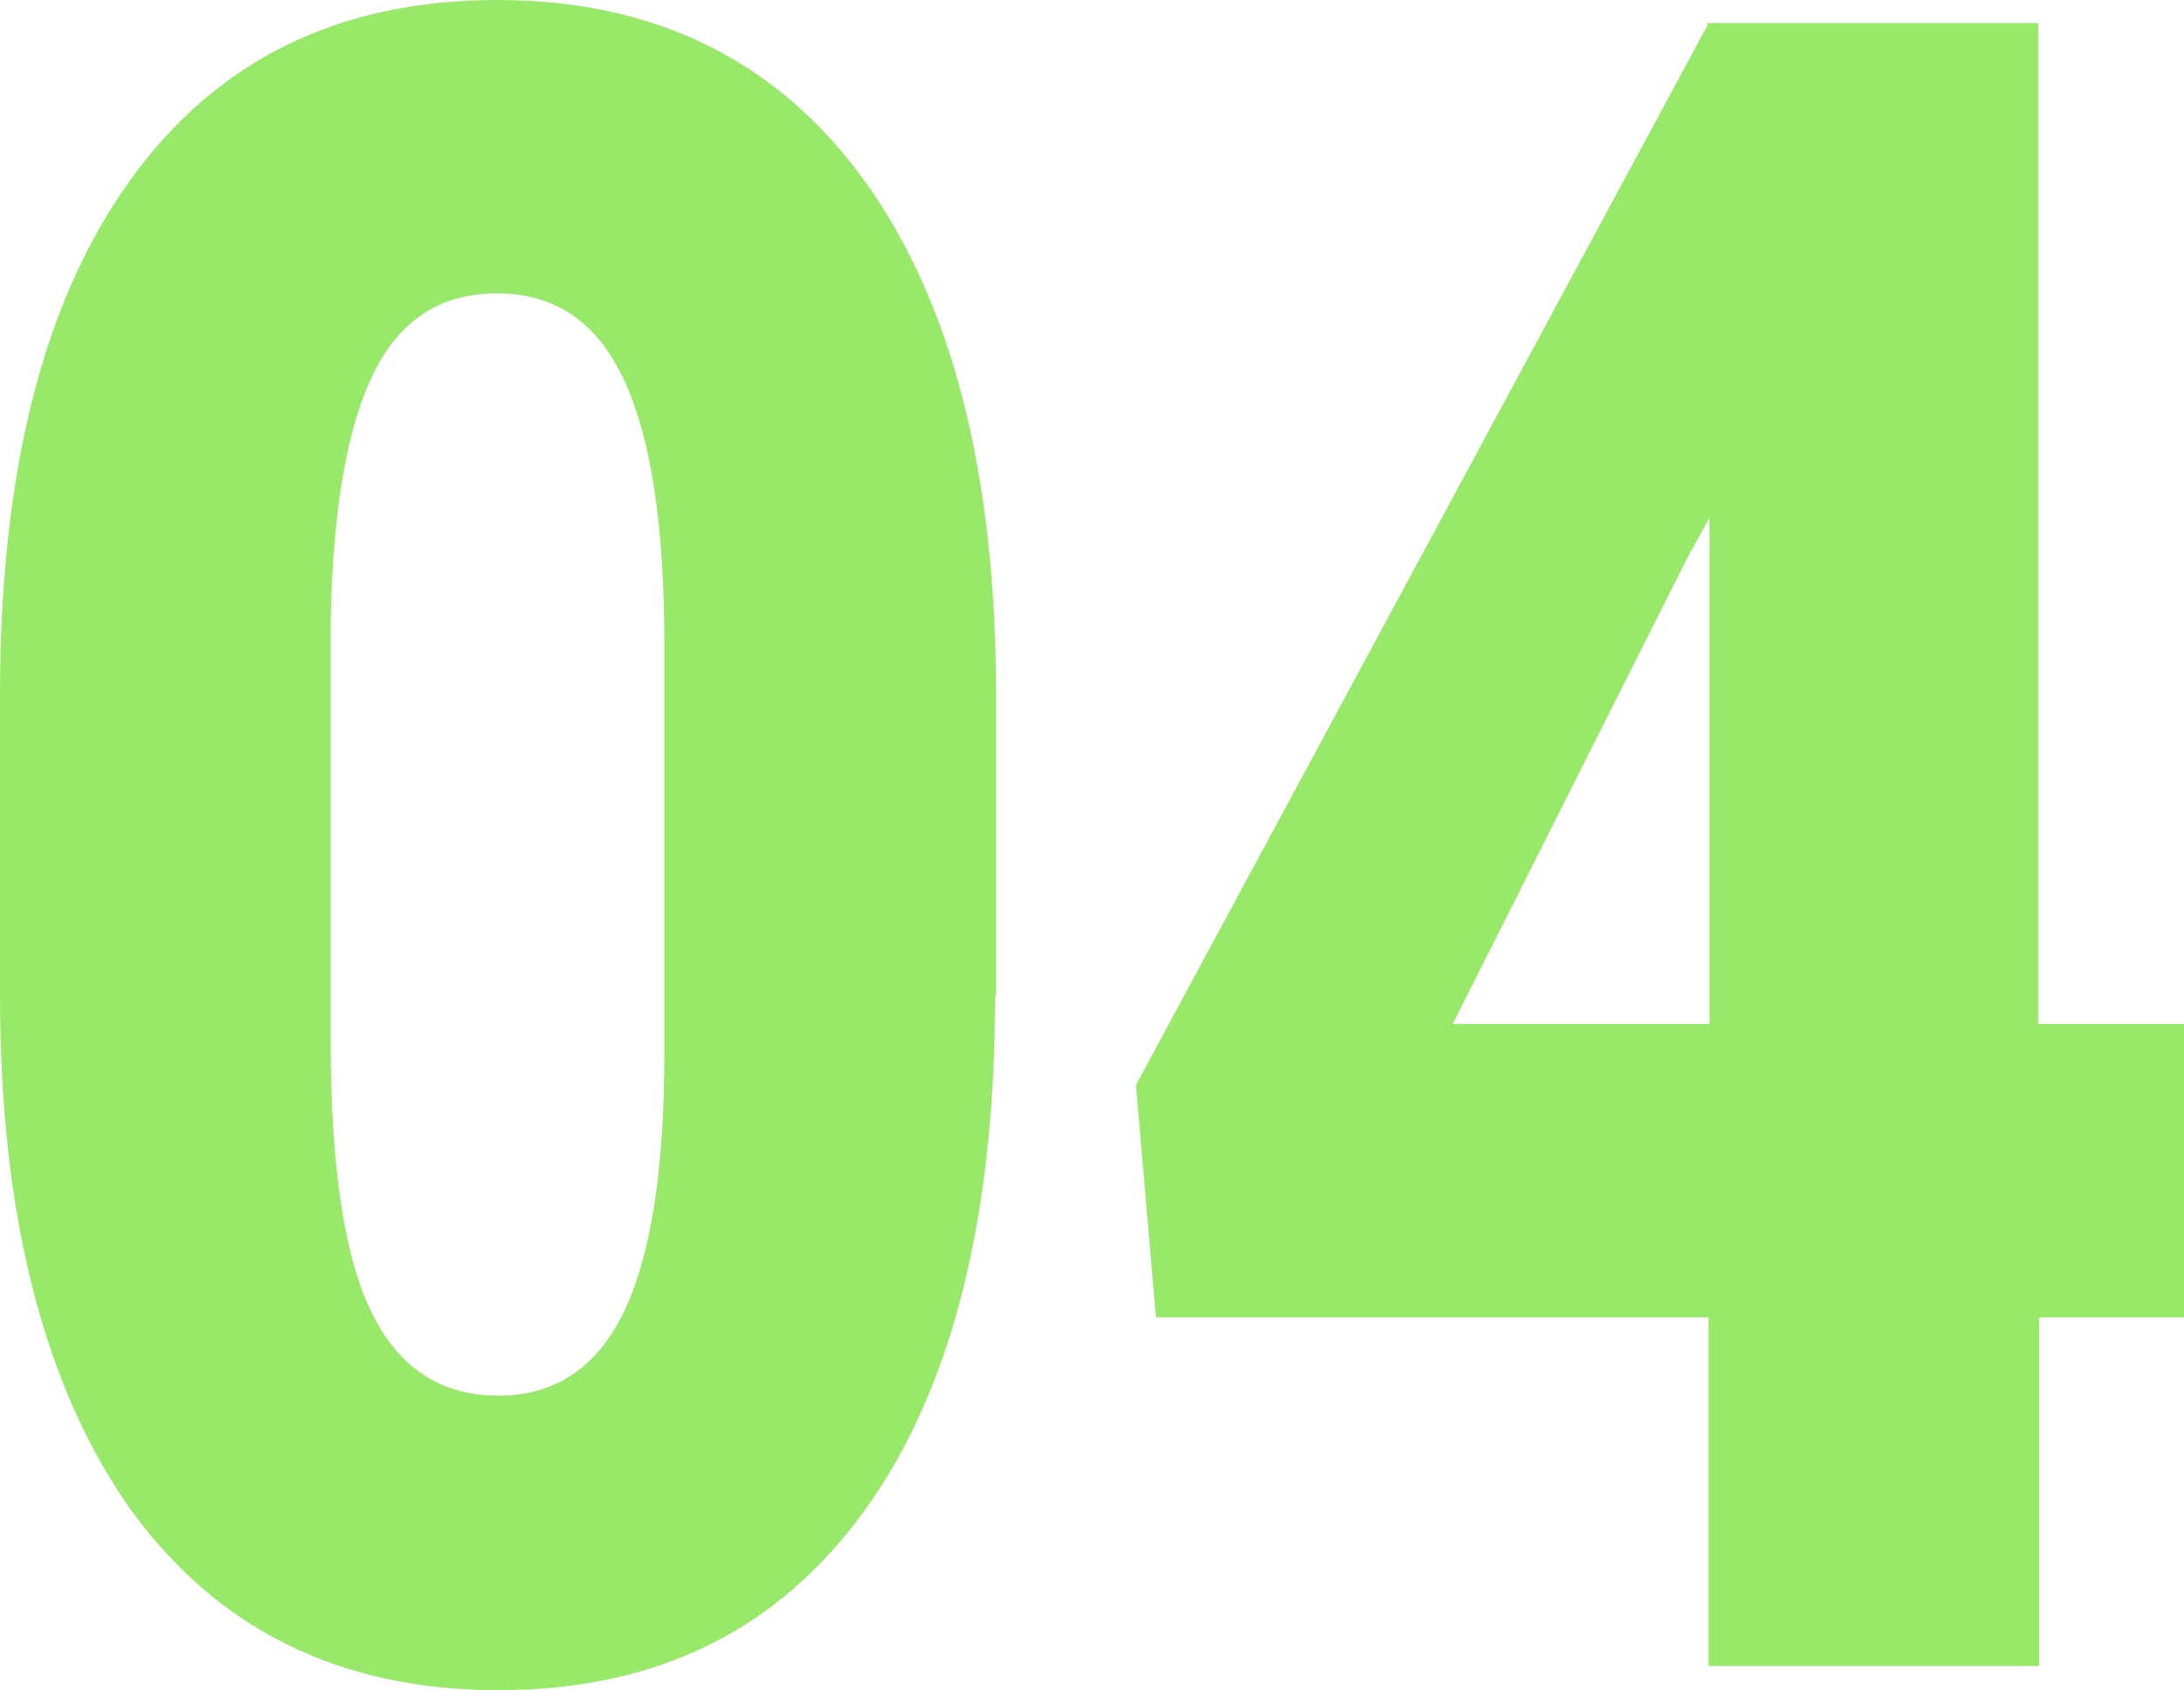 <svg width="190" height="147" fill="none" xmlns="http://www.w3.org/2000/svg"><path d="M86.57 86.559c0 19.313-3.738 34.223-11.3 44.73C67.708 141.796 57.104 147 43.372 147c-13.82 0-24.511-5.304-32.073-15.811C3.824 120.582 0 105.672 0 86.559V60.44c0-19.313 3.737-34.223 11.3-44.73C18.86 5.204 29.464 0 43.284 0 57.017 0 67.708 5.304 75.27 15.81c7.562 10.508 11.386 25.418 11.386 44.731V86.56h-.087zM57.8 56.139c0-10.308-1.13-17.913-3.477-23.017-2.347-5.103-5.997-7.605-11.125-7.605-4.955 0-8.518 2.402-10.778 7.105s-3.477 11.808-3.65 21.415v36.525c0 10.707 1.13 18.512 3.476 23.416 2.347 4.903 5.997 7.405 11.125 7.405 4.868 0 8.518-2.402 10.865-7.205 2.347-4.804 3.564-12.309 3.564-22.616V56.138zM177.397 89.06H190v25.518h-12.603v30.321h-28.769v-30.321h-48.065l-1.739-20.214 49.717-92.162v-.2h28.769V89.06h.087zm-51.02 0h22.338V45.03l-1.826 3.303-20.512 40.728z" fill="#98E969"/></svg>